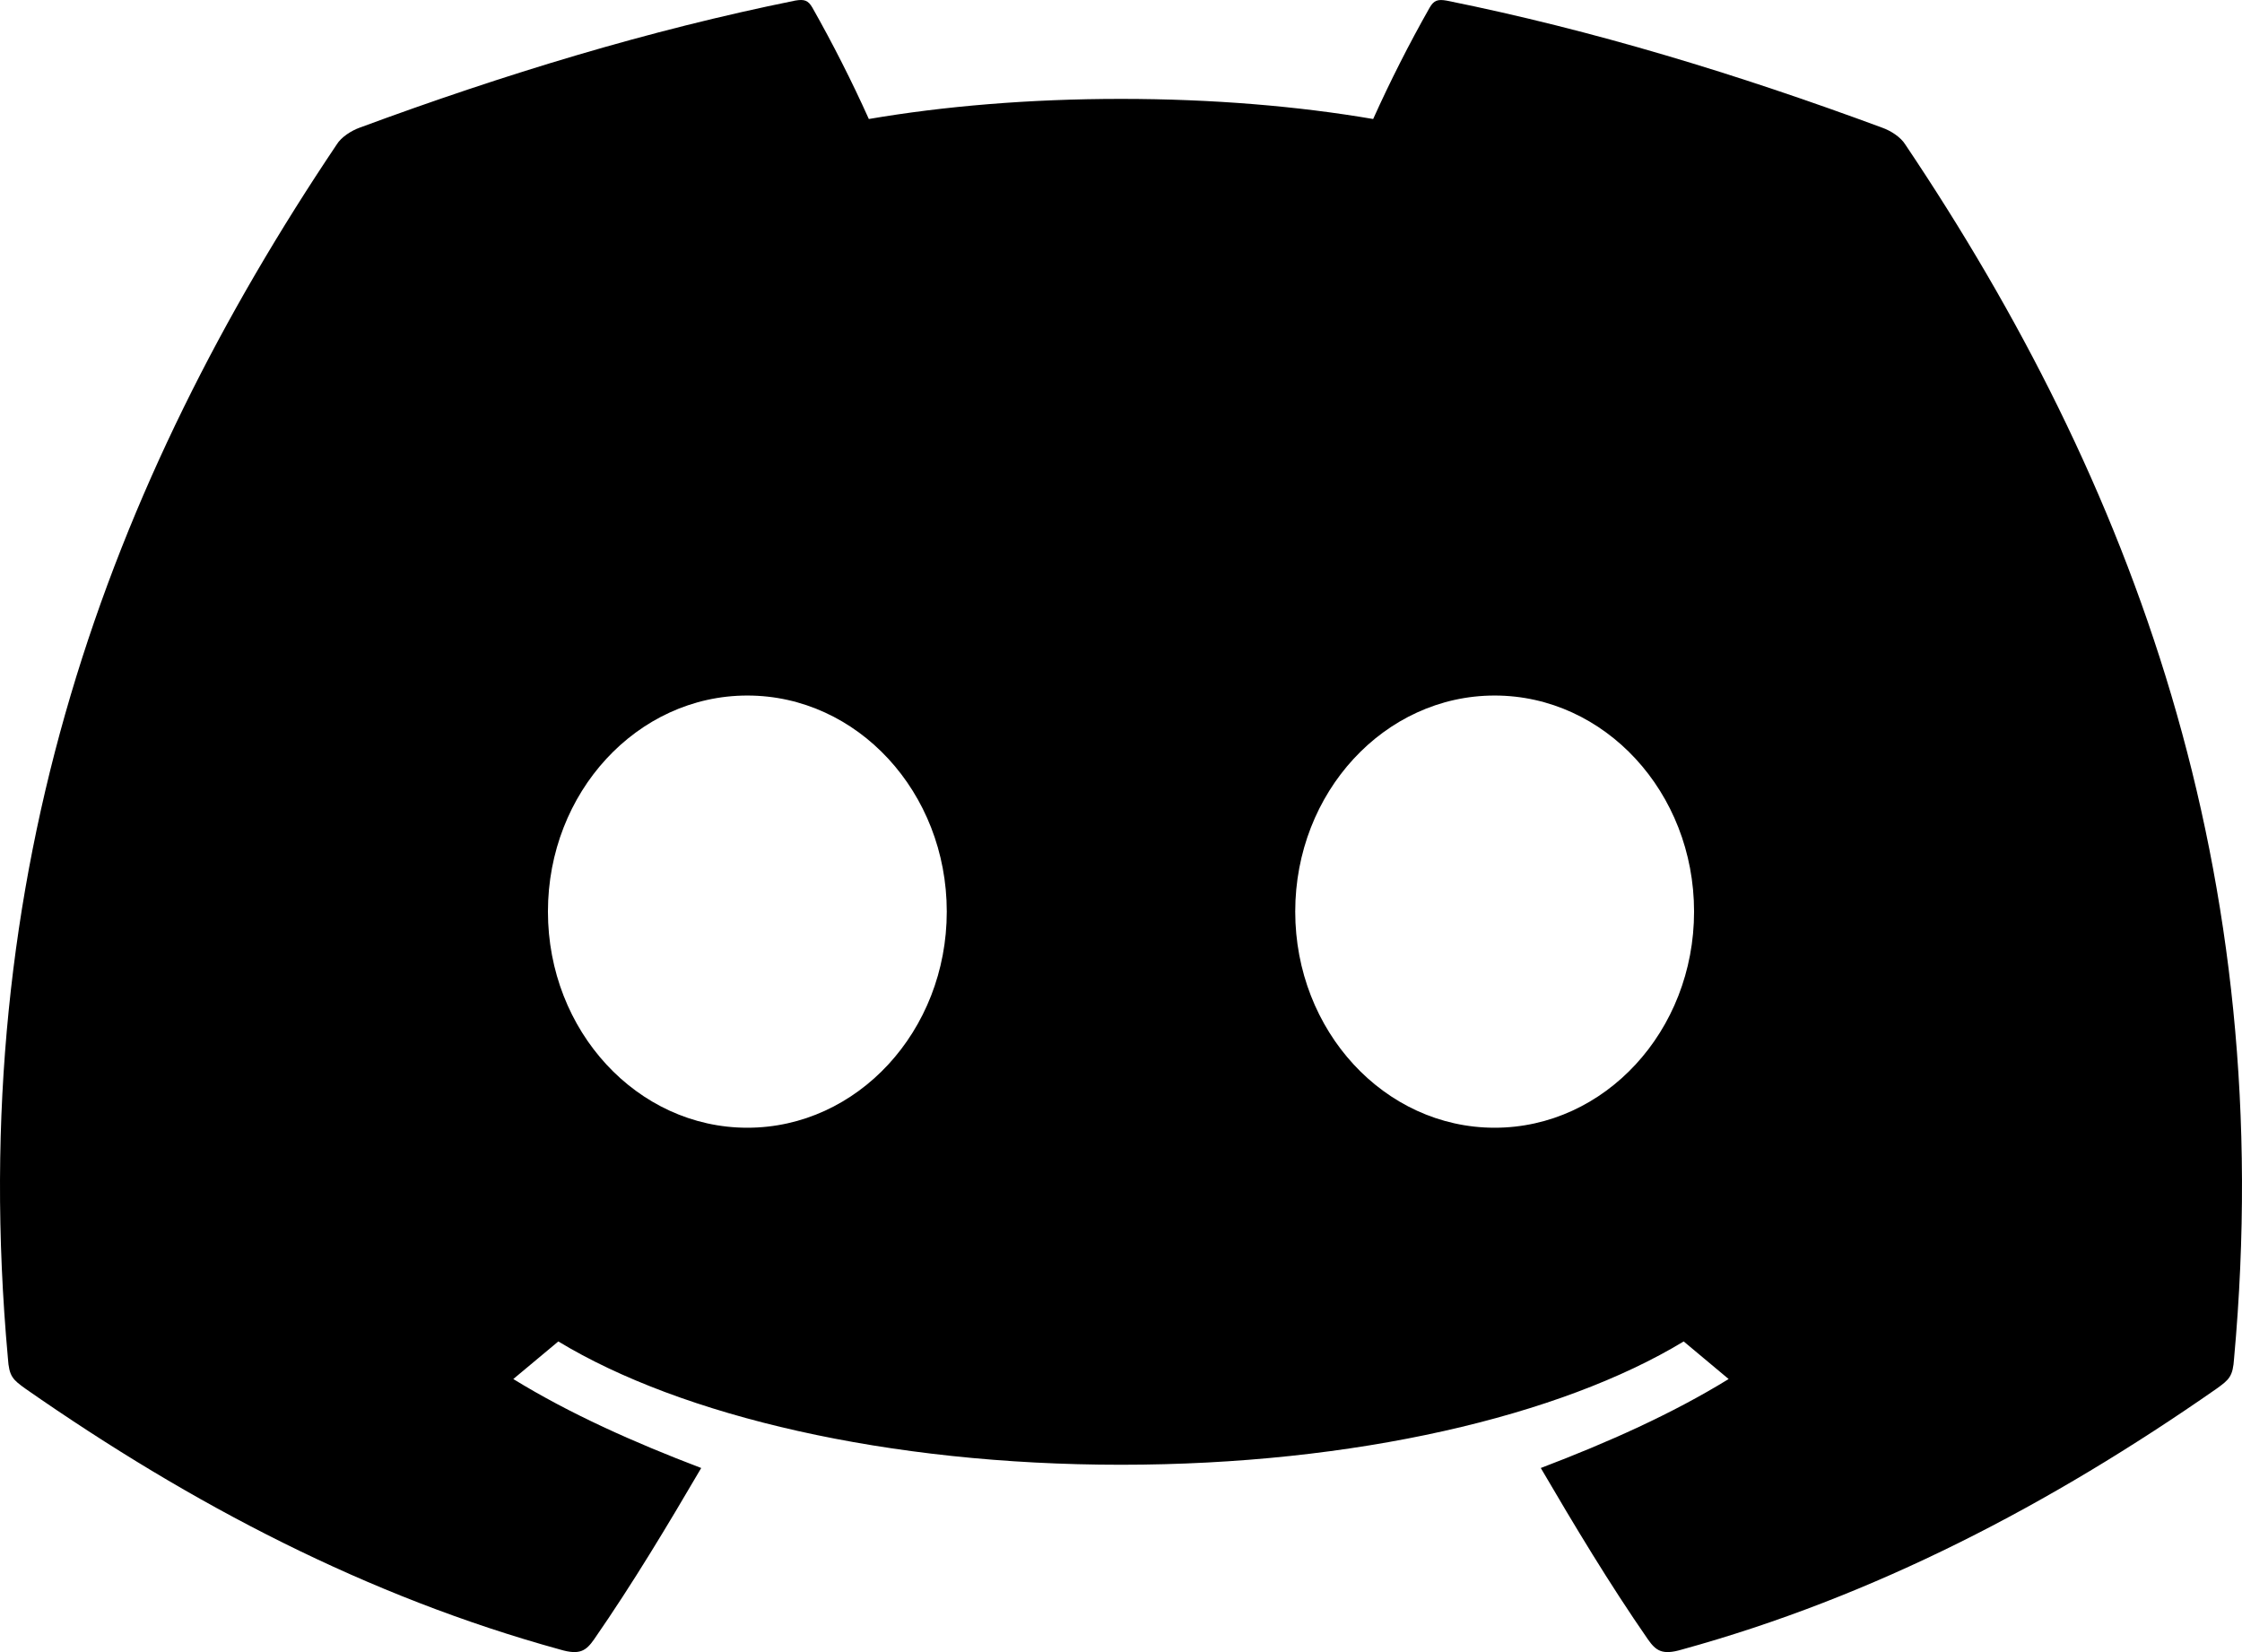 <svg width="38" height="28" viewBox="0 0 38 28" fill="none" xmlns="http://www.w3.org/2000/svg">
<path fill-rule="evenodd" clip-rule="evenodd" d="M23.274 2.017C23.563 1.375 23.882 0.746 24.231 0.13C24.302 0.007 24.367 -0.017 24.522 0.011C26.995 0.51 29.452 1.257 31.904 2.165C32.043 2.214 32.216 2.322 32.295 2.452C36.136 8.171 38.617 14.761 37.866 23.019C37.846 23.329 37.785 23.381 37.563 23.54C34.751 25.5 31.769 27.059 28.506 27.957C28.173 28.056 28.066 27.977 27.93 27.783C27.272 26.833 26.688 25.859 26.115 24.88C27.258 24.445 28.342 23.961 29.299 23.372L28.537 22.735C26.455 23.997 22.96 24.825 19 24.825C15.04 24.825 11.545 23.997 9.463 22.735L8.7 23.372C9.658 23.961 10.742 24.445 11.885 24.88C11.312 25.858 10.728 26.833 10.07 27.783C9.934 27.977 9.827 28.056 9.494 27.957C6.231 27.059 3.249 25.5 0.437 23.54C0.215 23.381 0.154 23.329 0.134 23.019C-0.617 14.76 1.864 8.171 5.705 2.452C5.783 2.322 5.957 2.214 6.095 2.164C8.549 1.257 11.005 0.51 13.478 0.01C13.633 -0.017 13.698 0.006 13.769 0.129C14.118 0.746 14.437 1.375 14.726 2.017C15.992 1.8 17.449 1.676 19 1.676C20.551 1.676 22.008 1.8 23.274 2.017V2.017ZM12.667 11.788C10.8 11.788 9.287 13.428 9.287 15.45C9.287 17.473 10.801 19.113 12.667 19.113C14.533 19.113 16.047 17.473 16.047 15.45C16.047 13.428 14.534 11.788 12.667 11.788ZM25.333 11.788C23.466 11.788 21.953 13.428 21.953 15.45C21.953 17.473 23.466 19.113 25.333 19.113C27.2 19.113 28.713 17.473 28.713 15.45C28.713 13.428 27.199 11.788 25.333 11.788Z" fill="black"/>
</svg>
